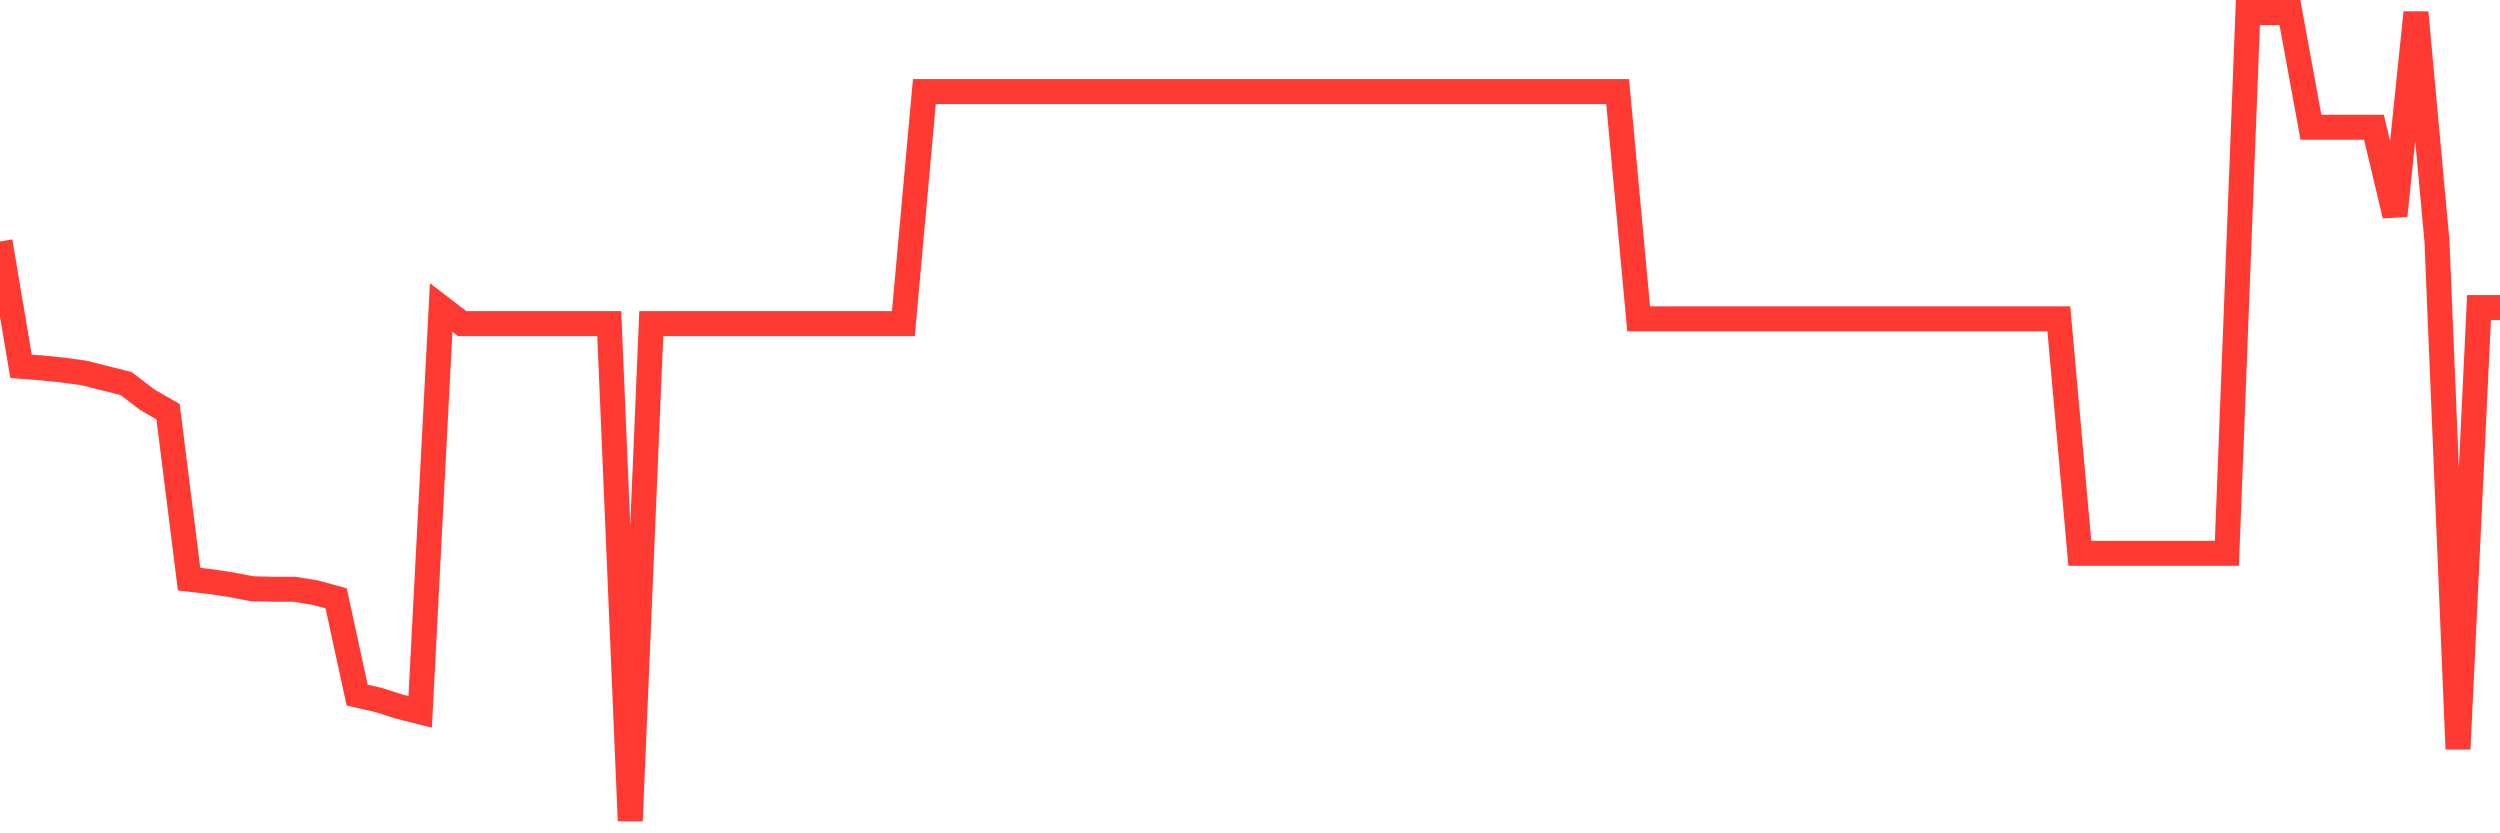 <svg
  xmlns="http://www.w3.org/2000/svg"
  xmlns:xlink="http://www.w3.org/1999/xlink"
  width="120"
  height="40"
  viewBox="0 0 120 40"
  preserveAspectRatio="none"
>
  <polyline
    points="0,11.59 1.008,17.58 2.017,17.661 3.025,17.764 4.034,17.902 5.042,18.155 6.05,18.408 7.059,19.178 8.067,19.764 9.076,27.8 10.084,27.915 11.092,28.065 12.101,28.26 13.109,28.283 14.118,28.283 15.126,28.444 16.134,28.72 17.143,33.364 18.151,33.594 19.16,33.916 20.168,34.169 21.176,14.763 22.185,15.534 23.193,15.534 24.202,15.534 25.21,15.534 26.218,15.534 27.227,15.534 28.235,15.534 29.244,15.534 30.252,39.4 31.261,15.534 32.269,15.534 33.277,15.534 34.286,15.534 35.294,15.534 36.303,15.534 37.311,15.534 38.319,15.534 39.328,15.534 40.336,15.534 41.345,15.534 42.353,15.534 43.361,15.534 44.37,4.394 45.378,4.394 46.387,4.394 47.395,4.394 48.403,4.394 49.412,4.394 50.42,4.394 51.429,4.394 52.437,4.394 53.445,4.394 54.454,4.394 55.462,4.394 56.471,4.394 57.479,4.394 58.487,4.394 59.496,4.394 60.504,4.394 61.513,4.394 62.521,4.394 63.529,4.394 64.538,4.394 65.546,4.394 66.555,4.394 67.563,4.394 68.571,4.394 69.58,4.394 70.588,4.394 71.597,4.394 72.605,4.394 73.613,4.394 74.622,4.394 75.63,4.394 76.639,4.394 77.647,4.394 78.655,15.304 79.664,15.304 80.672,15.304 81.681,15.304 82.689,15.304 83.697,15.304 84.706,15.304 85.714,15.304 86.723,15.304 87.731,15.304 88.739,15.304 89.748,15.304 90.756,15.304 91.765,15.304 92.773,15.304 93.782,15.304 94.79,15.304 95.798,15.304 96.807,15.304 97.815,15.304 98.824,15.304 99.832,26.559 100.84,26.559 101.849,26.559 102.857,26.559 103.866,26.559 104.874,26.559 105.882,26.559 106.891,26.559 107.899,0.6 108.908,0.6 109.916,0.6 110.924,6.107 111.933,6.107 112.941,6.107 113.95,6.107 114.958,10.349 115.966,0.6 116.975,11.59 117.983,35.951 118.992,14.763 120,14.763"
    fill="none"
    stroke="#ff3a33"
    stroke-width="1.2"
  >
  </polyline>
</svg>